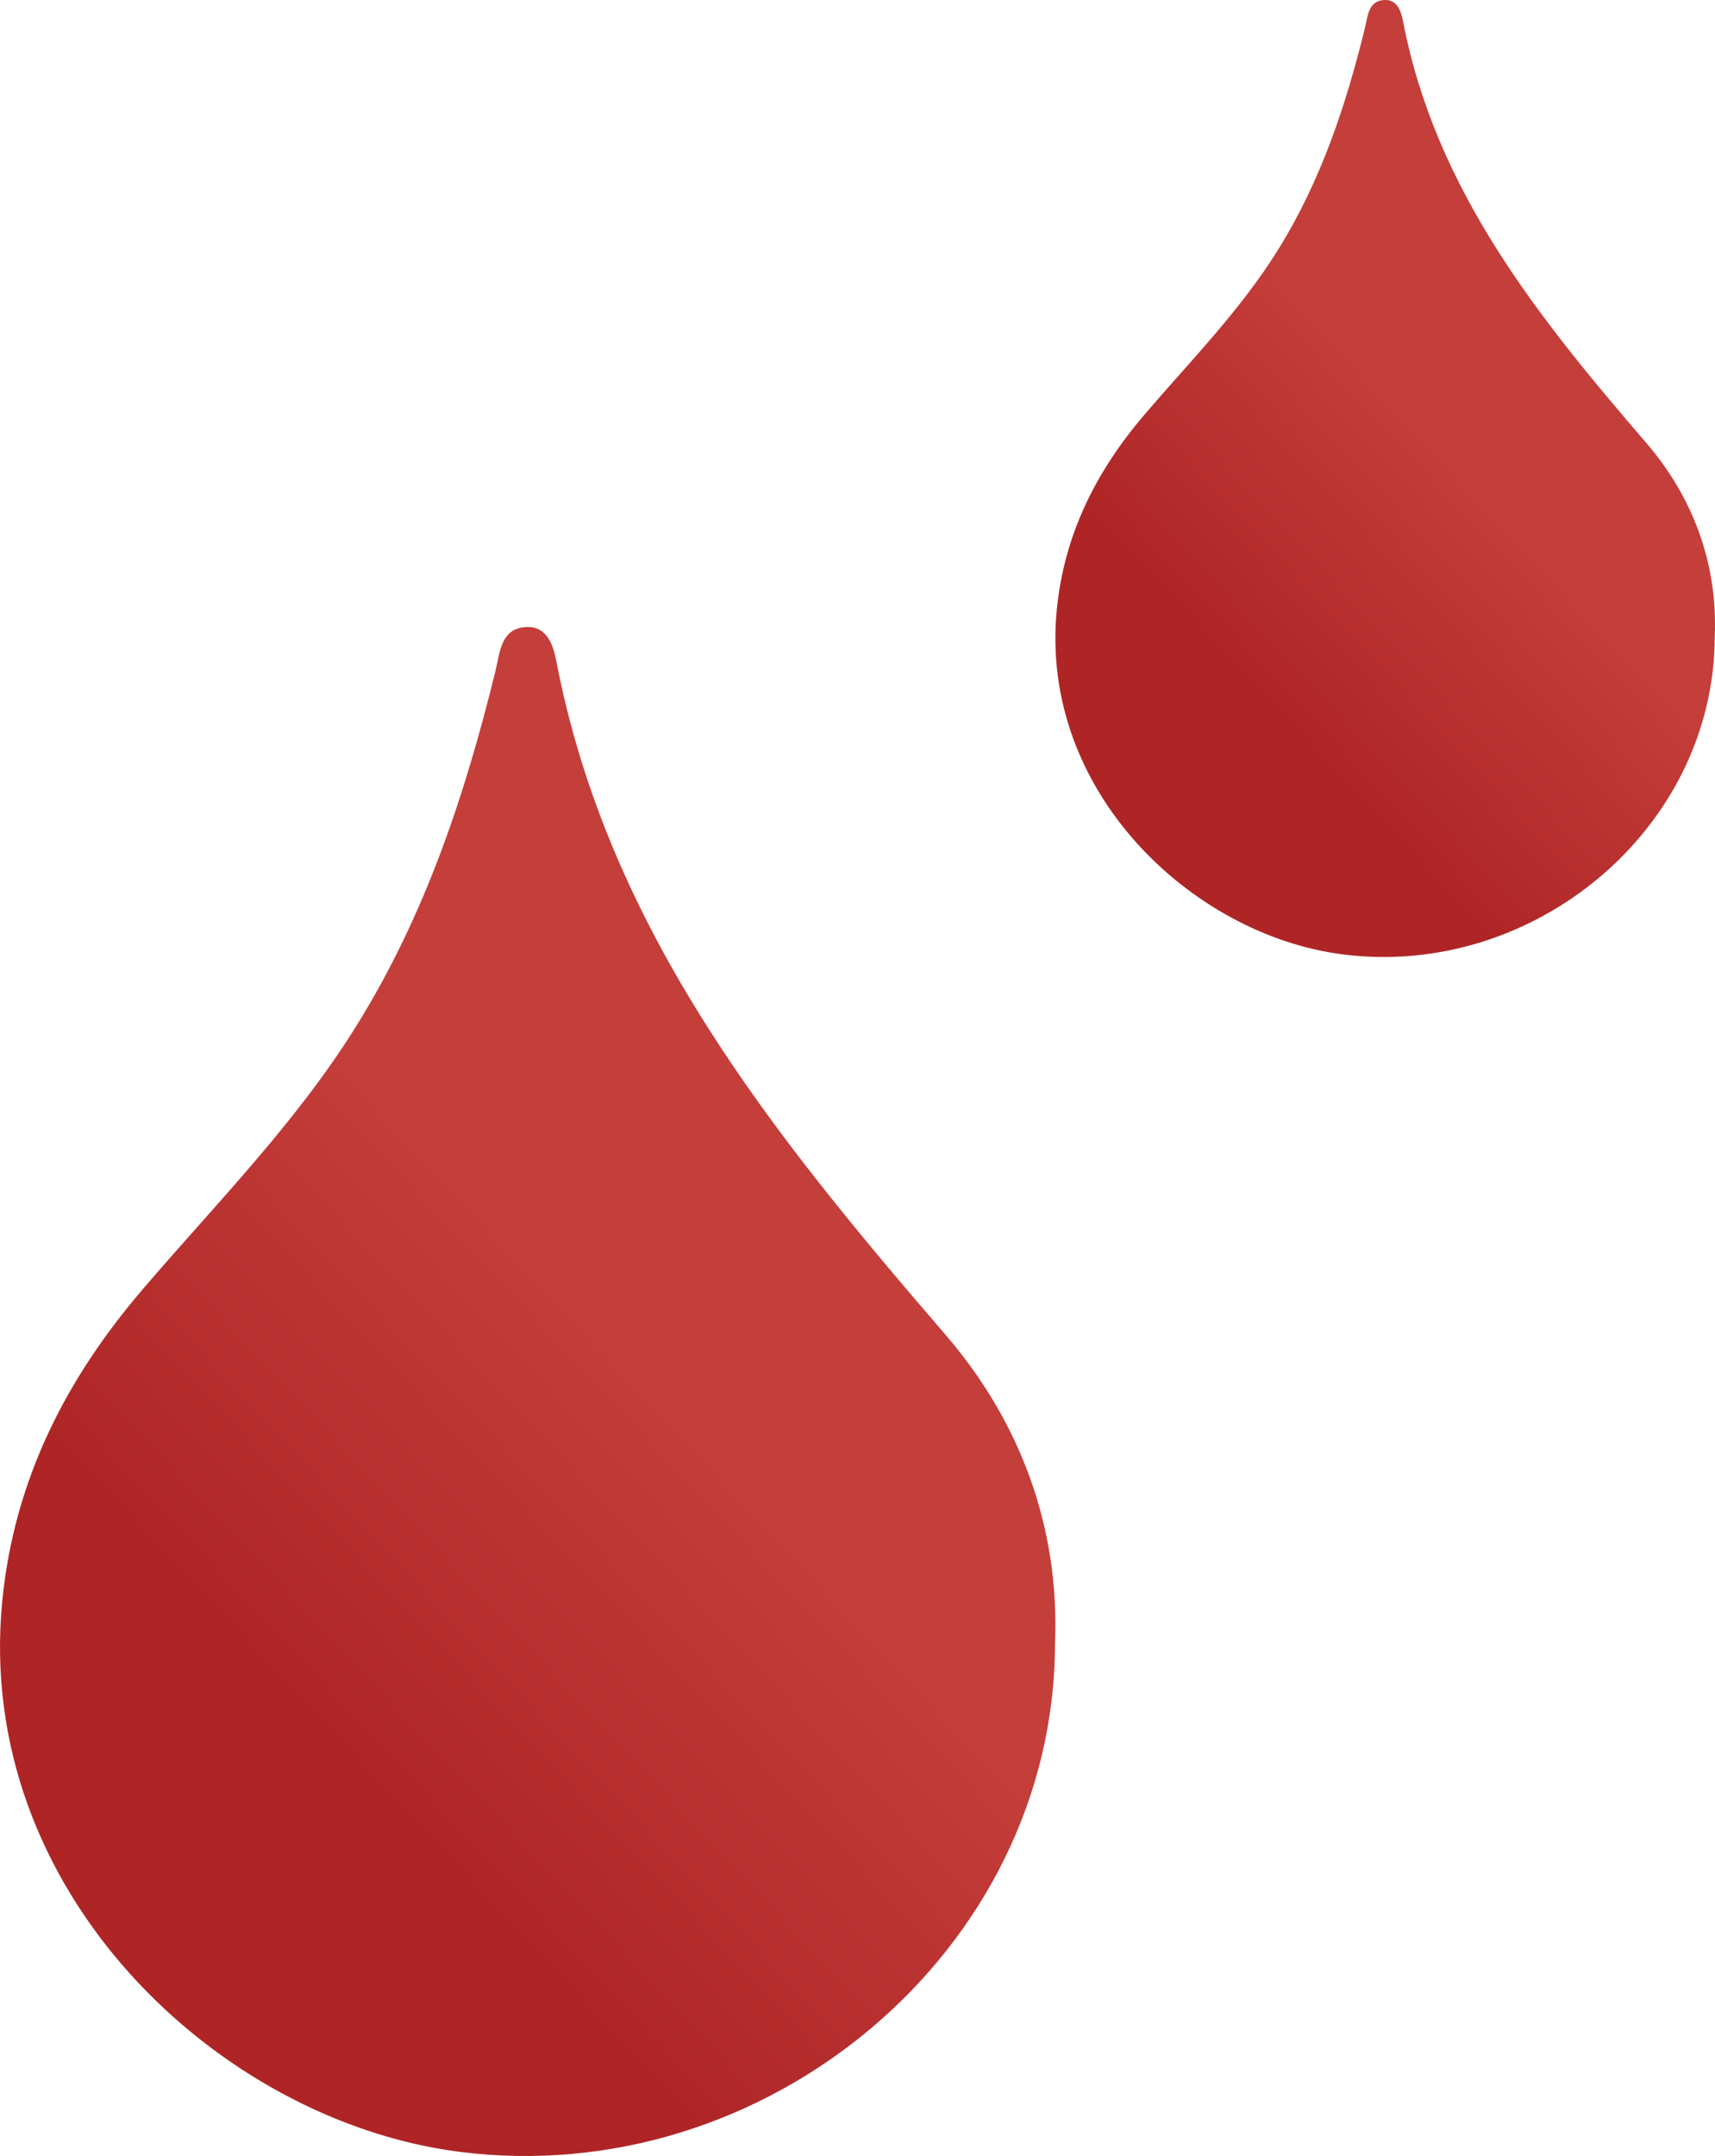 <svg width="156" height="196" viewBox="0 0 156 196" fill="none" xmlns="http://www.w3.org/2000/svg">
<path fill-rule="evenodd" clip-rule="evenodd" d="M155.976 57.878C155.941 75.302 139.537 89.018 122.071 86.754C108.417 84.984 94.498 71.916 96.131 55.395C96.806 48.557 99.73 42.811 104.094 37.705C108.283 32.803 112.83 28.221 116.269 22.683C120.158 16.423 122.435 9.578 124.171 2.486C124.423 1.455 124.464 0.02 125.995 -0C127.103 -0.015 127.454 1.043 127.621 1.912C130.572 17.3 139.931 28.859 149.761 40.28C153.947 45.143 156.264 51.171 155.976 57.878Z" fill="url(#paint0_linear)"/>
<path fill-rule="evenodd" clip-rule="evenodd" d="M95.962 149.473C95.905 177.311 69.66 199.225 41.713 195.608C19.868 192.78 -2.403 171.901 0.21 145.505C1.29 134.58 5.968 125.4 12.95 117.242C19.653 109.41 26.928 102.089 32.431 93.24C38.654 83.239 42.297 72.303 45.074 60.972C45.477 59.325 45.543 57.032 47.992 57C49.765 56.976 50.327 58.667 50.594 60.055C55.315 84.64 70.289 103.109 86.018 121.355C92.716 129.126 96.422 138.757 95.962 149.473Z" fill="url(#paint1_linear)"/>
<defs>
<linearGradient id="paint0_linear" x1="125.164" y1="33.784" x2="104.893" y2="52.683" gradientUnits="userSpaceOnUse">
<stop stop-color="#C43E3A"/>
<stop offset="1" stop-color="#AF2526"/>
</linearGradient>
<linearGradient id="paint1_linear" x1="46.662" y1="110.977" x2="14.272" y2="141.219" gradientUnits="userSpaceOnUse">
<stop stop-color="#C43E3A"/>
<stop offset="1" stop-color="#AF2526"/>
</linearGradient>
</defs>
</svg>
